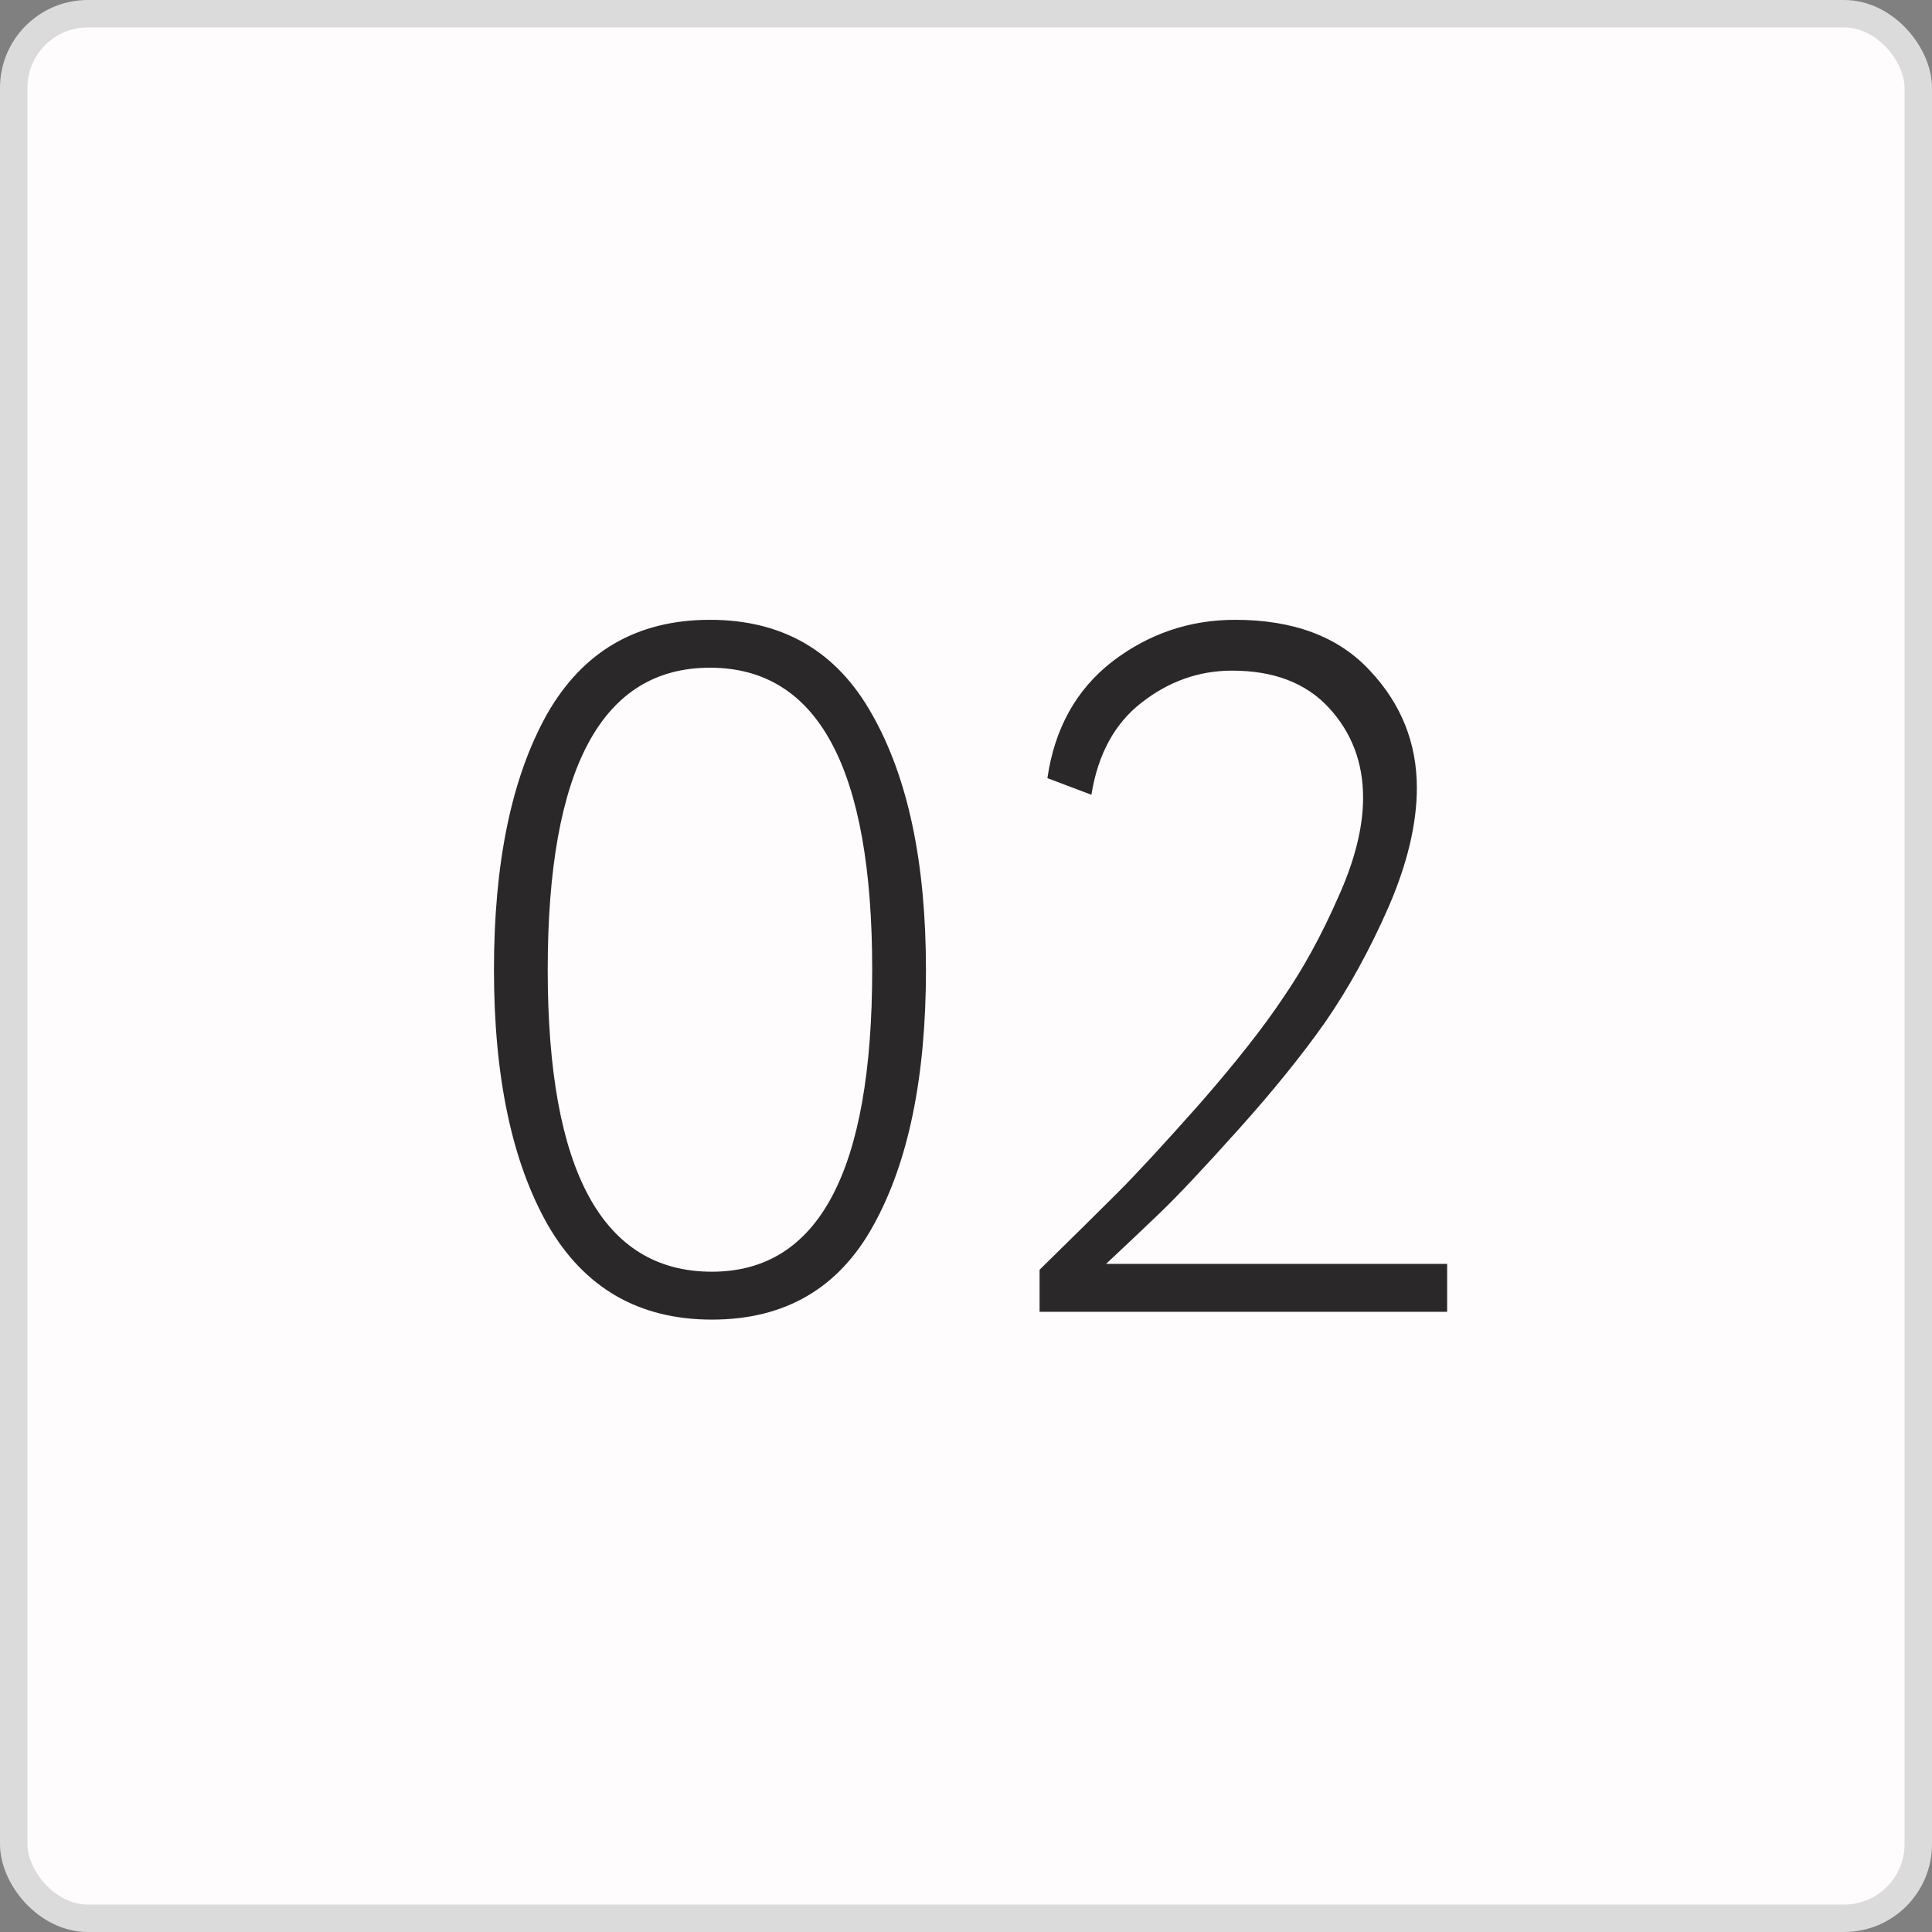 <?xml version="1.0" encoding="UTF-8"?> <svg xmlns="http://www.w3.org/2000/svg" width="352" height="352" viewBox="0 0 352 352" fill="none"><rect x="0" y="0" width="352" height="352" fill="#808080" stroke="none"/><rect x="2.5" y="2.5" width="347" height="347" rx="13.5" fill="#FEFCFC"></rect><rect x="2.5" y="2.5" width="347" height="347" rx="13.5" stroke="#DCDBDB" stroke-width="5"></rect><path d="M99.791 223.152C93.262 211.637 89.997 196.145 89.997 176.676C89.997 157.207 93.203 141.715 99.613 130.2C106.142 118.685 116.055 112.927 129.351 112.927C142.646 112.927 152.5 118.685 158.91 130.2C165.439 141.715 168.704 157.207 168.704 176.676C168.704 196.263 165.499 211.815 159.088 223.33C152.796 234.726 143.003 240.425 129.707 240.425C116.411 240.425 106.439 234.667 99.791 223.152ZM129.351 121.652C109.644 121.652 99.791 139.994 99.791 176.676C99.791 213.358 109.763 231.699 129.707 231.699C149.176 231.699 158.91 213.358 158.91 176.676C158.91 139.994 149.057 121.652 129.351 121.652ZM189.407 239V231.343C195.58 225.289 200.329 220.6 203.653 217.276C207.095 213.833 212.081 208.431 218.611 201.071C225.14 193.592 230.185 187.182 233.746 181.84C237.427 176.498 240.751 170.443 243.718 163.677C246.805 156.91 248.348 150.796 248.348 145.336C248.348 138.925 246.271 133.464 242.116 128.953C237.961 124.442 232.084 122.187 224.487 122.187C218.433 122.187 212.912 124.145 207.926 128.063C203.059 131.862 200.032 137.441 198.845 144.801L190.832 141.774C192.138 132.752 196.055 125.689 202.584 120.584C209.232 115.479 216.711 112.927 225.021 112.927C235.705 112.927 243.896 116.014 249.595 122.187C255.293 128.241 258.142 135.364 258.142 143.555C258.142 150.084 256.421 157.326 252.978 165.279C249.535 173.114 245.677 180.118 241.403 186.292C237.13 192.346 231.847 198.875 225.555 205.879C219.382 212.764 214.693 217.75 211.488 220.837C208.401 223.805 205.077 226.951 201.516 230.275H263.662V239H189.407Z" fill="#2A2828"></path></svg> 